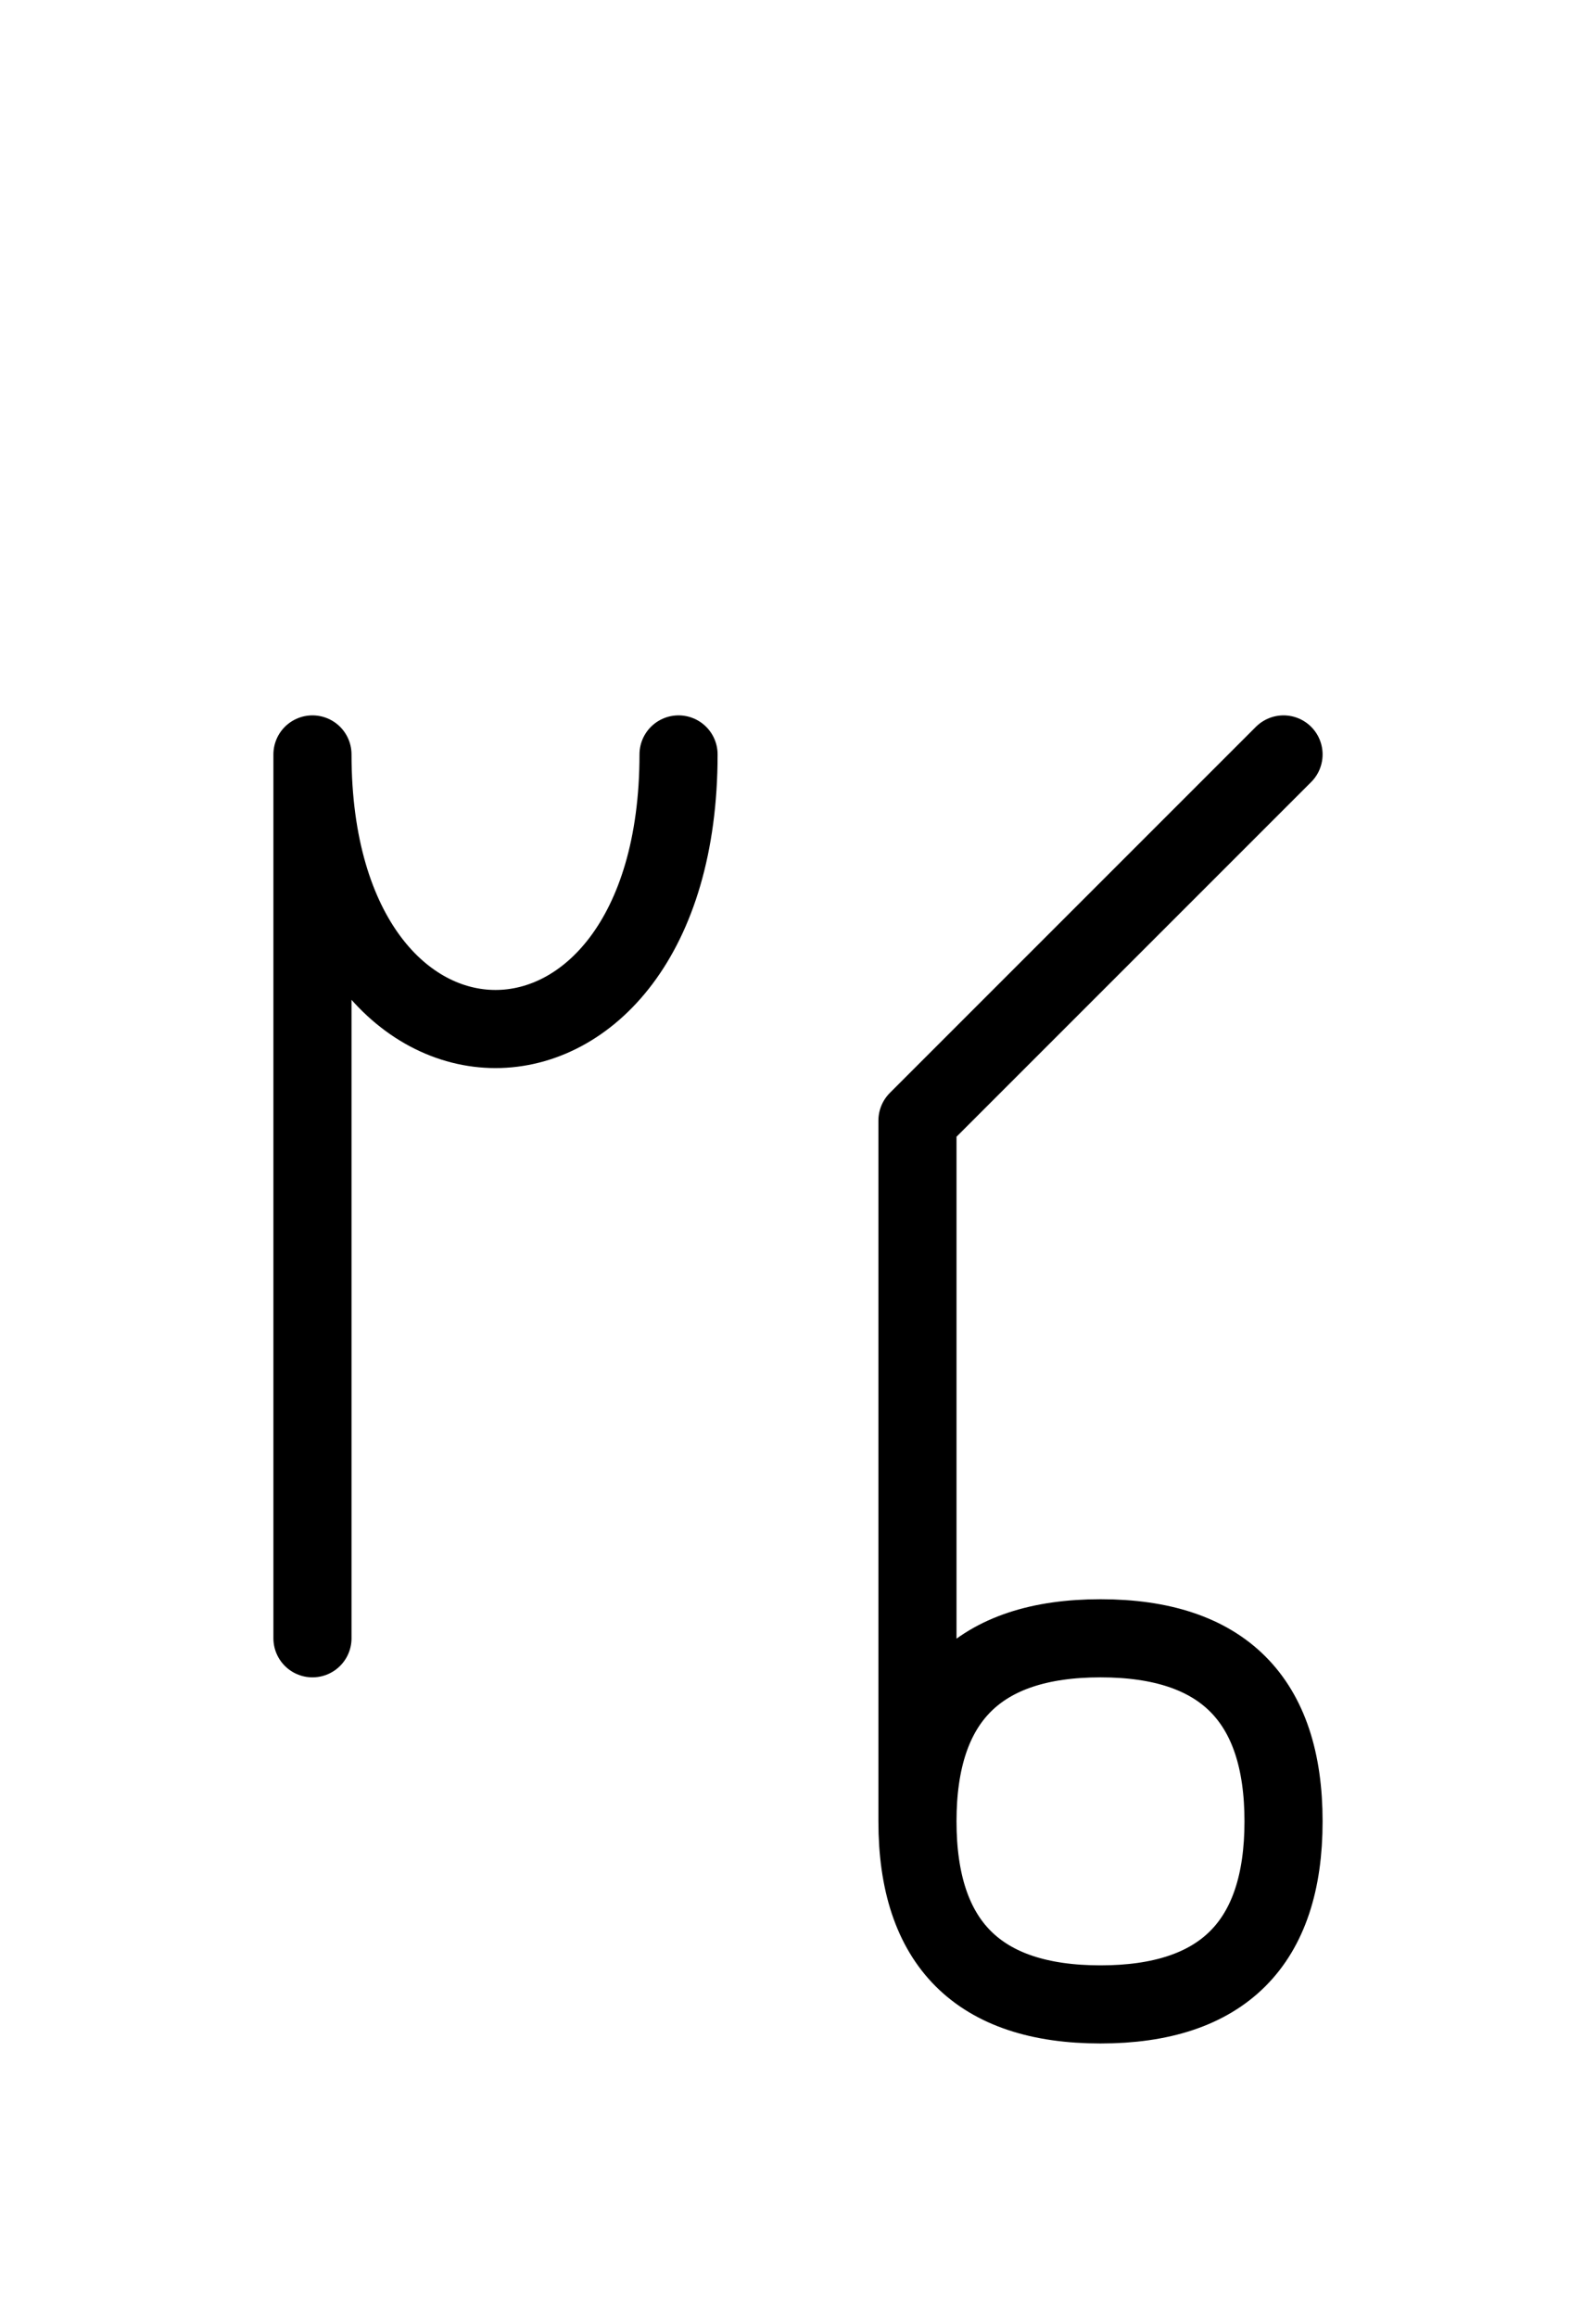<?xml version="1.0" encoding="UTF-8"?>
<svg xmlns="http://www.w3.org/2000/svg" xmlns:xlink="http://www.w3.org/1999/xlink"
     width="25.539" height="37.071" viewBox="0 0 25.539 37.071">
<defs>
<path d="M14.681,22.071 L14.681,26.213 L14.681,17.929 L20.539,12.071 M14.681,22.071 L14.681,17.929 L14.681,29.142 Q14.681,32.071,17.61,32.071 Q20.539,32.071,20.539,29.142 Q20.539,26.213,17.61,26.213 Q14.681,26.213,14.681,29.142 M5.0,22.071 L5.0,26.213 L5.0,12.071 C5.0,17.929,10.858,17.929,10.858,12.071" stroke="black" fill="none" stroke-width="1.25" stroke-linecap="round" stroke-linejoin="round" id="d0" />
</defs>
<use xlink:href="#d0" x="0" y="0" />
</svg>